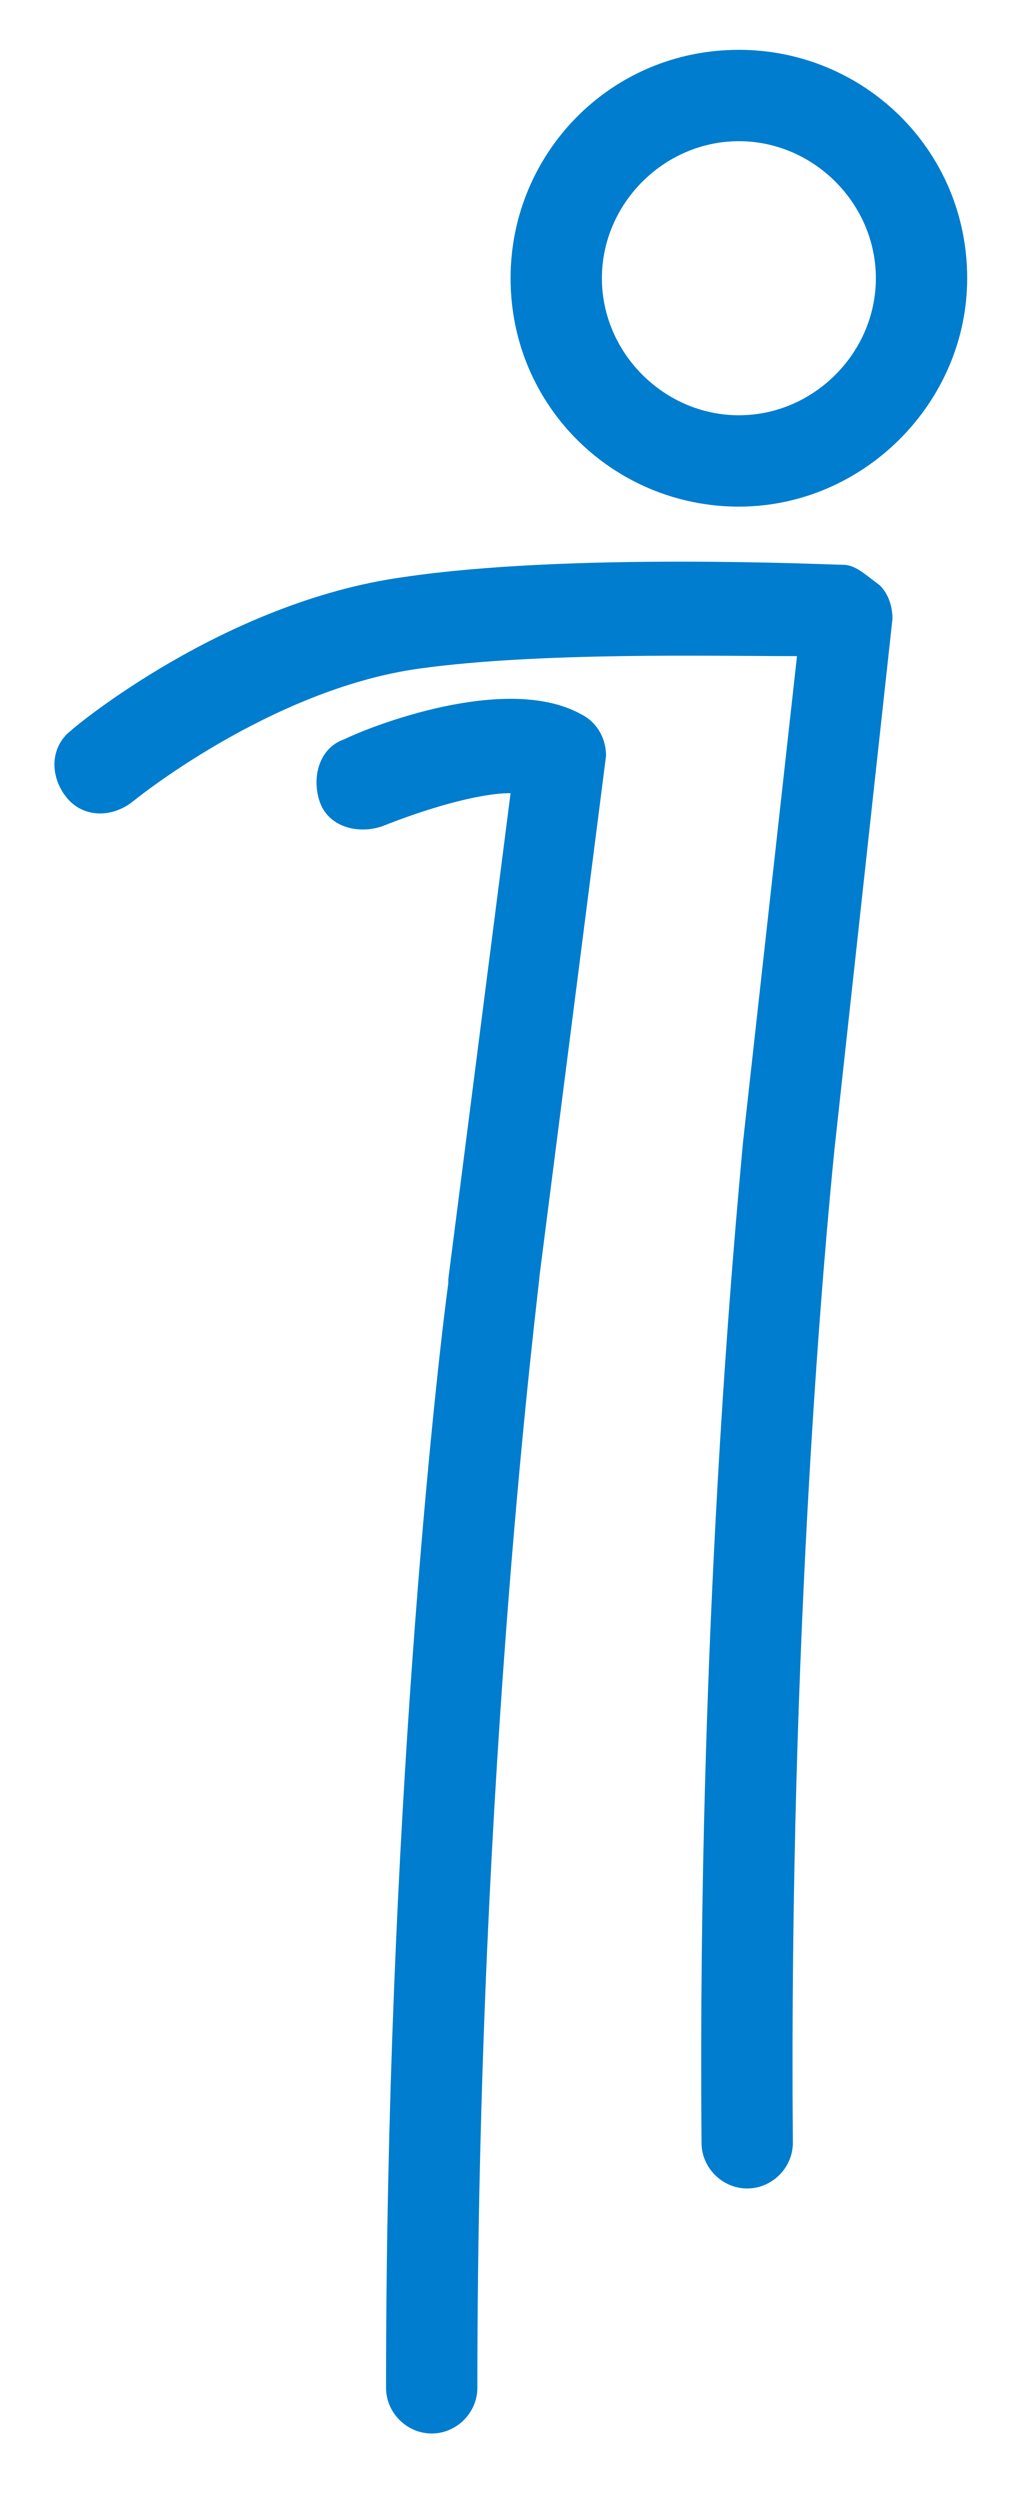 <?xml version="1.0" encoding="utf-8"?>
<!-- Generator: Adobe Illustrator 25.2.0, SVG Export Plug-In . SVG Version: 6.00 Build 0)  -->
<svg version="1.1" id="Layer_1" xmlns="http://www.w3.org/2000/svg" xmlns:xlink="http://www.w3.org/1999/xlink" x="0px" y="0px"
	 viewBox="0 0 24.5 60.2" style="enable-background:new 0 0 24.5 60.2;" xml:space="preserve">
<style type="text/css">
	.st0{fill:#007DCF;}
</style>
<g>
	<path class="st0" d="M17.8,1.2c-3.1,0-5.5,2.5-5.5,5.5c0,3.1,2.5,5.5,5.5,5.5s5.5-2.5,5.5-5.5C23.3,3.6,20.8,1.2,17.8,1.2z
		 M17.8,10c-1.8,0-3.3-1.5-3.3-3.3s1.5-3.3,3.3-3.3s3.3,1.5,3.3,3.3S19.6,10,17.8,10z"/>
	<path class="st0" d="M20.3,13.6c-0.3,0-6.6-0.3-10.6,0.3c-4.3,0.6-7.9,3.6-8,3.7c-0.5,0.4-0.5,1.1-0.1,1.6c0.4,0.5,1.1,0.5,1.6,0.1
		c0,0,3.3-2.7,6.9-3.2c2.9-0.4,7-0.3,9.1-0.3l-1.3,11.7c0,0,0,0,0,0c-0.2,2.2-1.1,11.7-1,24.1c0,0.6,0.5,1.1,1.1,1.1c0,0,0,0,0,0
		c0.6,0,1.1-0.5,1.1-1.1c-0.1-12.4,0.8-21.9,1-23.9c0,0,0,0,0,0l1.4-12.8c0-0.3-0.1-0.6-0.3-0.8C20.8,13.8,20.6,13.6,20.3,13.6z"/>
	<path class="st0" d="M14,17.2c-1.8-1-5.1,0.3-5.7,0.6c-0.6,0.2-0.8,0.9-0.6,1.5c0.2,0.6,0.9,0.8,1.5,0.6c1-0.4,2.3-0.8,3.1-0.8
		l-1.5,11.7c0,0,0,0,0,0.1c-0.3,2.2-1.5,13-1.5,26.6c0,0.6,0.5,1.1,1.1,1.1c0,0,0,0,0,0c0.6,0,1.1-0.5,1.1-1.1
		c0-15.1,1.5-26.6,1.5-26.8c0,0,0,0,0,0l1.6-12.5C14.6,17.8,14.4,17.4,14,17.2z"/>
</g>
</svg>
